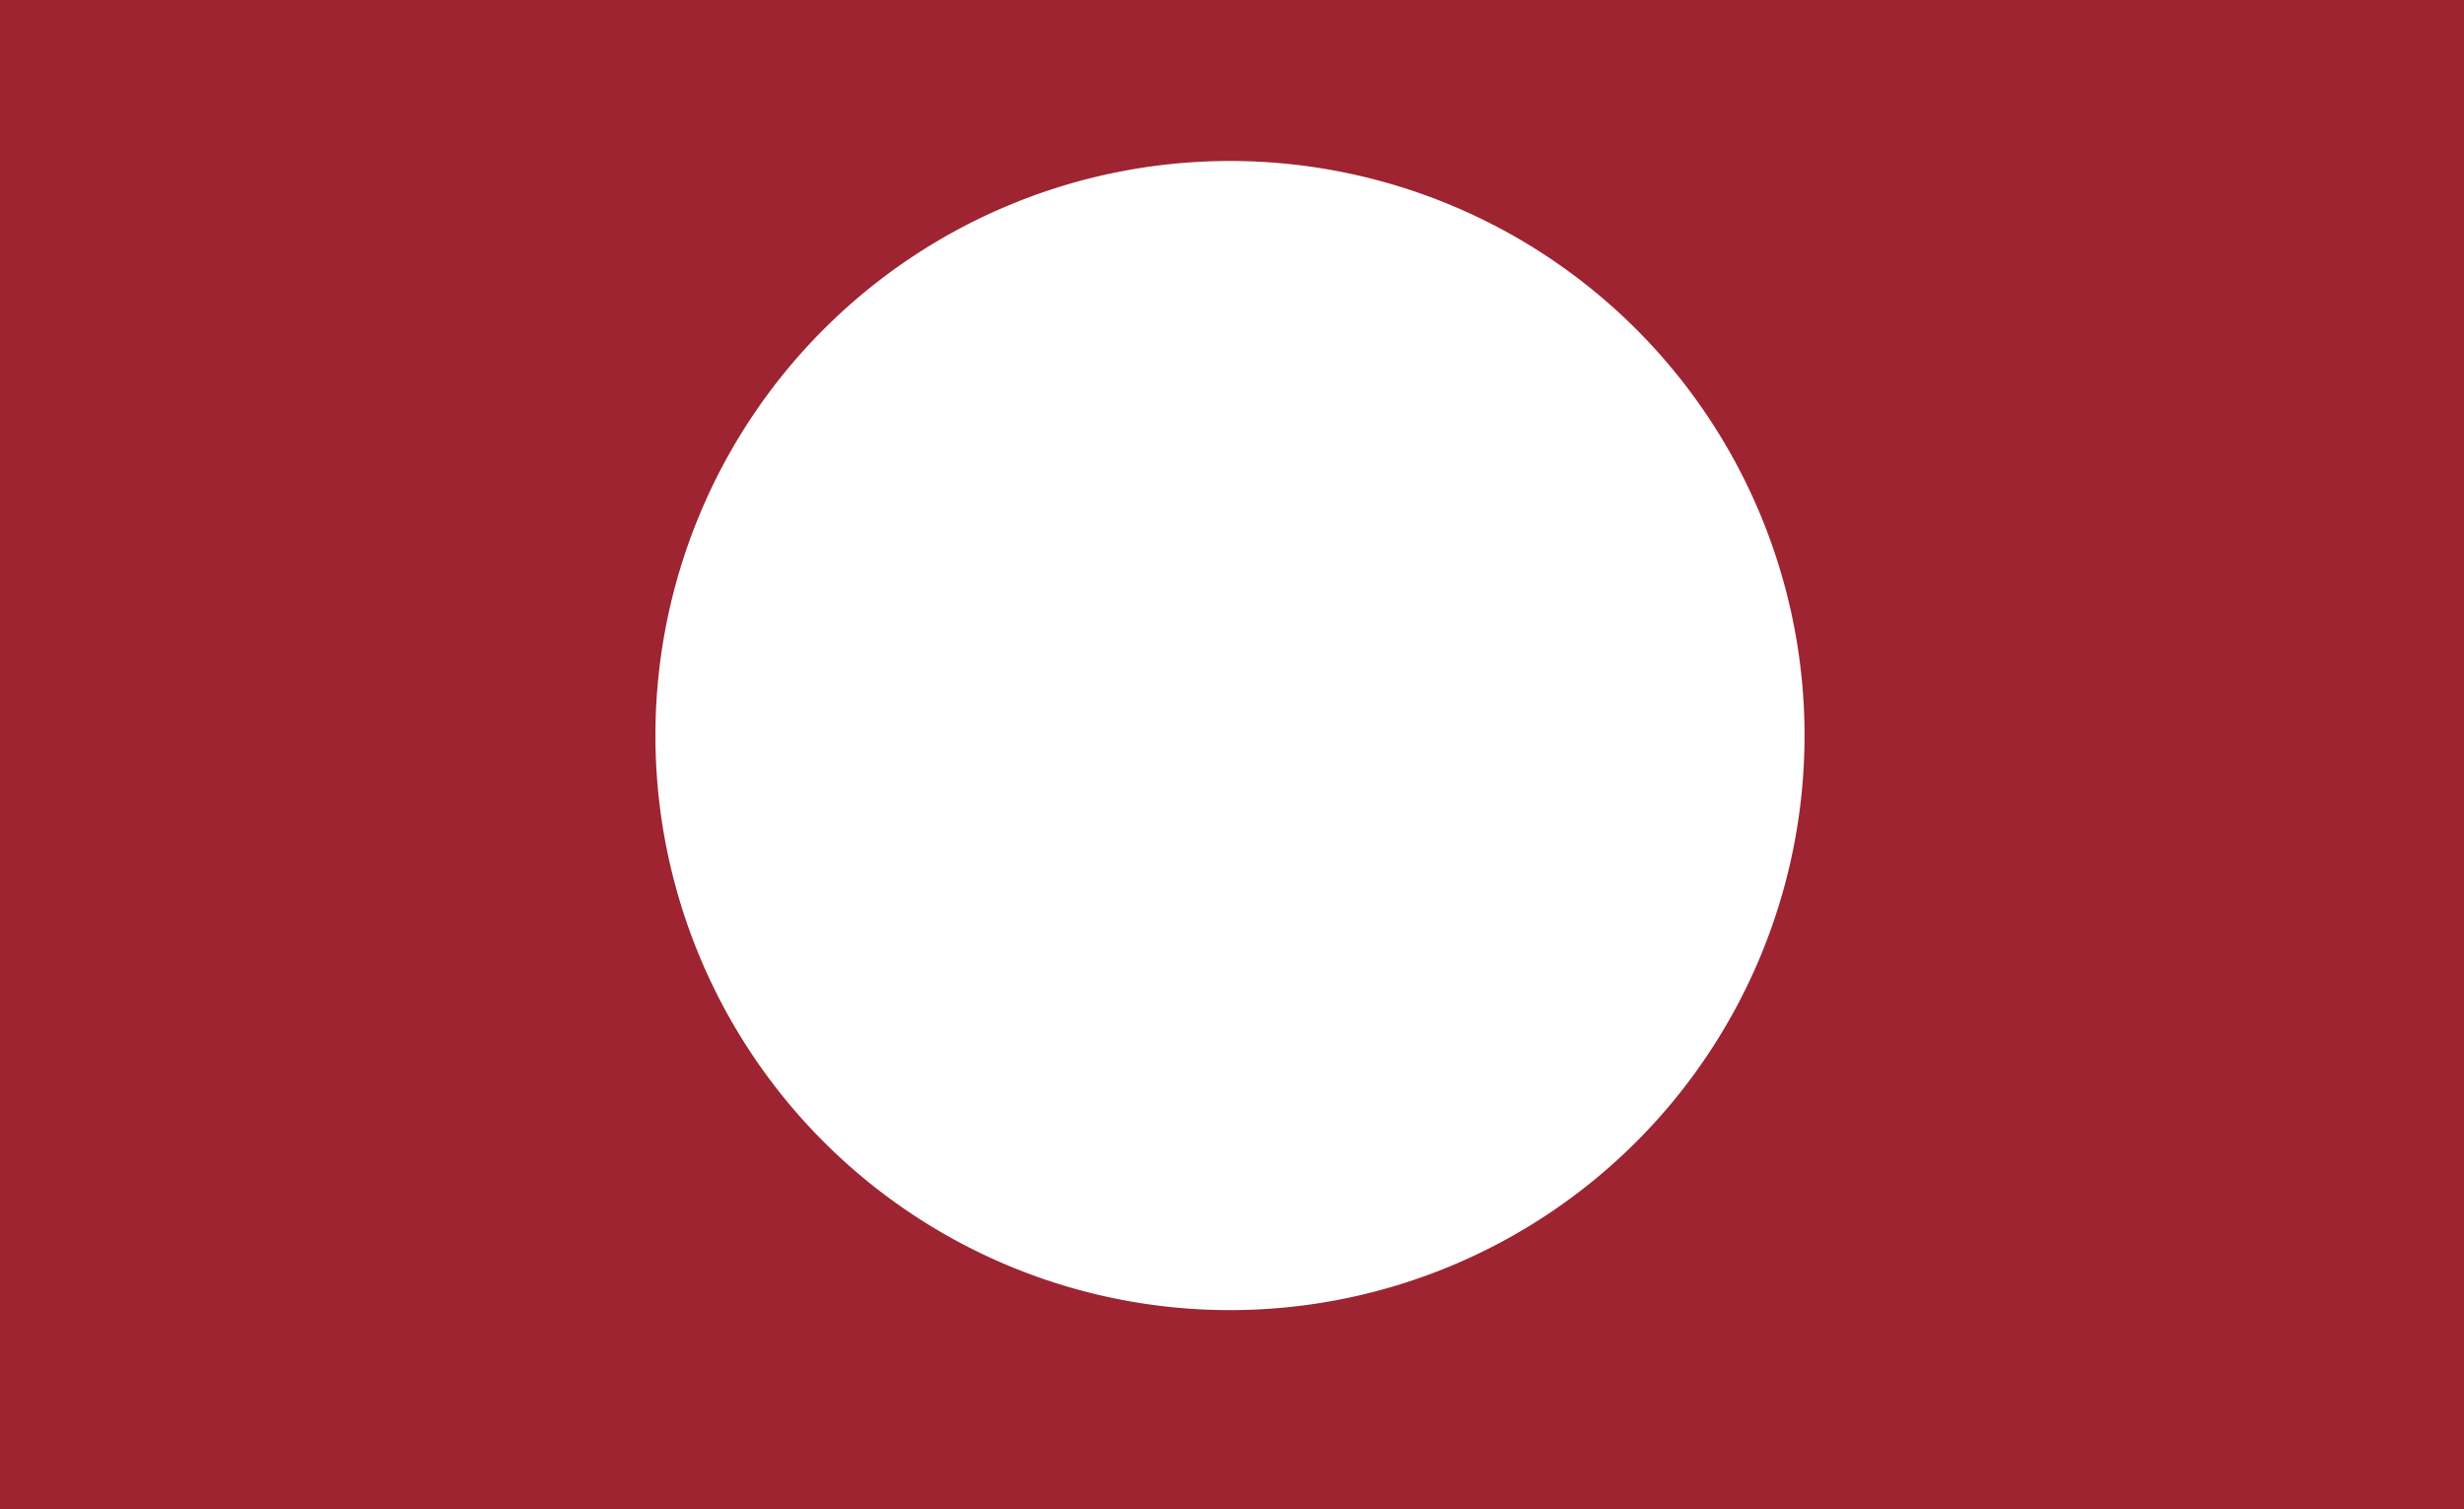 <svg xmlns="http://www.w3.org/2000/svg" viewBox="0 0 317.5 194.469" height="735" width="1200"><path d="M0 0v194.469h317.5V0H0zm158.49 20.743a74.034 74.034 0 0174.034 74.034 74.034 74.034 0 01-74.033 74.034 74.034 74.034 0 01-74.034-74.034 74.034 74.034 0 0174.034-74.034z" fill="#9e2432" fill-rule="evenodd" paint-order="markers fill stroke"/></svg>